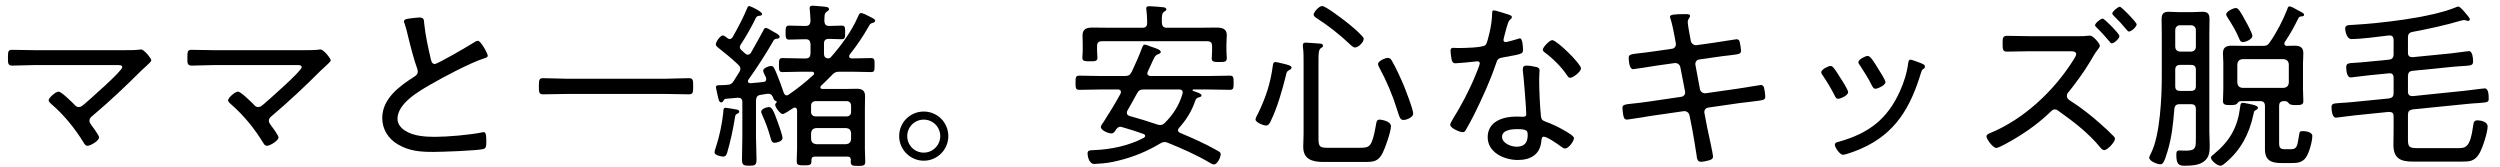 <svg width="209" height="14" viewBox="0 0 209 14" fill="none" xmlns="http://www.w3.org/2000/svg">
<path d="M201.305 3.145V4.405C201.305 4.675 201.425 4.78 201.695 4.78L204.875 4.465C205.22 4.435 206.315 4.27 206.405 4.27C206.705 4.27 206.75 4.885 206.75 5.11C206.75 5.455 206.63 5.47 206.015 5.515C205.76 5.53 205.43 5.545 204.995 5.59L201.695 5.92C201.41 5.95 201.305 6.1 201.305 6.37V7.645C201.305 7.93 201.425 8.035 201.71 8.035L206.075 7.585C206.285 7.57 207.575 7.39 207.725 7.39C208.055 7.39 208.055 8.005 208.055 8.245C208.055 8.545 207.98 8.56 207.14 8.62C206.9 8.635 206.585 8.65 206.195 8.695L201.695 9.145C201.41 9.205 201.305 9.31 201.305 9.61V11.575C201.305 12.235 201.35 12.385 202.085 12.385H205.505C206.135 12.385 206.51 12.31 206.75 10.555C206.795 10.24 206.81 10.06 207.125 10.06C207.41 10.06 207.965 10.18 207.965 10.57C207.965 11.08 207.53 12.43 207.245 12.88C206.855 13.495 206.45 13.51 205.775 13.51H201.71C200.675 13.51 200.09 13.24 200.09 12.1C200.09 11.74 200.105 11.365 200.105 10.99V9.73C200.105 9.445 199.985 9.355 199.7 9.355L196.895 9.64C196.535 9.67 195.425 9.835 195.275 9.835C194.975 9.835 194.915 9.22 194.915 8.995C194.915 8.665 195.005 8.65 195.68 8.605C195.95 8.59 196.22 8.575 196.685 8.53L199.715 8.23C200 8.17 200.105 8.08 200.105 7.765V6.505C200.105 6.235 199.985 6.1 199.715 6.13L198.035 6.295C197.72 6.325 196.625 6.475 196.52 6.475C196.19 6.475 196.145 5.875 196.145 5.62C196.145 5.305 196.28 5.275 196.925 5.245C197.18 5.23 197.435 5.215 197.84 5.17L199.7 4.99C200 4.96 200.105 4.81 200.105 4.525V3.325C200.105 3.13 200.015 2.965 199.79 2.965H199.7C198.83 3.07 197.42 3.265 196.565 3.265C196.19 3.265 196.055 2.605 196.055 2.365C196.055 2.065 196.415 2.095 196.685 2.08C199.025 1.945 203.195 1.48 205.31 0.61C205.37 0.58 205.445 0.55 205.52 0.55C205.67 0.55 206.03 0.985 206.225 1.225C206.3 1.33 206.48 1.51 206.48 1.615C206.48 1.69 206.405 1.75 206.33 1.75C206.285 1.75 206.21 1.735 206.165 1.705C206.12 1.69 206.045 1.675 206 1.675C205.925 1.675 205.775 1.72 205.7 1.735C204.38 2.125 203.045 2.41 201.695 2.665C201.395 2.725 201.305 2.86 201.305 3.145Z" fill="black"/>
<path d="M188.765 8.995C188.765 9.085 188.69 9.145 188.615 9.19C188.45 9.265 188.435 9.31 188.39 9.55C188.045 11.185 187.34 12.535 186.05 13.615C185.945 13.705 185.78 13.855 185.63 13.855C185.36 13.855 184.835 13.42 184.835 13.18C184.835 13.06 184.985 12.97 185.09 12.88C186.425 11.77 187.07 10.645 187.28 8.92C187.295 8.785 187.31 8.59 187.49 8.59C187.55 8.59 187.76 8.635 187.85 8.65C188 8.68 188.765 8.8 188.765 8.995ZM188.3 3.01C188.3 3.28 187.73 3.52 187.52 3.52C187.325 3.52 187.265 3.4 187.19 3.22C186.965 2.65 186.56 1.975 186.215 1.45C186.17 1.375 186.11 1.285 186.11 1.195C186.11 0.955 186.71 0.67 186.92 0.67C187.13 0.67 187.31 0.985 187.775 1.84C187.895 2.05 188.3 2.8 188.3 3.01ZM181.85 5.845V7.21C181.85 7.495 181.985 7.6 182.255 7.6H183.155C183.455 7.6 183.575 7.48 183.575 7.18V5.845C183.575 5.545 183.455 5.425 183.155 5.425H182.27C181.985 5.425 181.85 5.545 181.85 5.845ZM182.27 4.315H183.155C183.41 4.315 183.575 4.15 183.575 3.895V2.53C183.575 2.275 183.41 2.11 183.155 2.11H182.27C182.015 2.11 181.85 2.275 181.85 2.53V3.895C181.85 4.15 182.015 4.315 182.27 4.315ZM183.575 11.5V9.13C183.575 8.83 183.455 8.71 183.155 8.71H182.225C181.94 8.71 181.805 8.815 181.775 9.115C181.67 10.39 181.565 11.47 181.19 12.7C180.95 13.48 180.845 13.735 180.605 13.735C180.335 13.735 179.675 13.465 179.675 13.18C179.675 13.105 179.795 12.865 179.84 12.775C180.59 11.275 180.725 8.095 180.725 6.4V2.935C180.725 2.5 180.71 2.05 180.71 1.615C180.71 1.18 180.845 0.985 181.295 0.985C181.595 0.985 181.895 1.015 182.195 1.015H183.245C183.53 1.015 183.83 0.985 184.115 0.985C184.58 0.985 184.715 1.165 184.715 1.615C184.715 2.05 184.7 2.5 184.7 2.935V10.99C184.7 11.365 184.73 11.725 184.73 12.1C184.73 12.61 184.73 13.075 184.325 13.435C183.905 13.825 183.185 13.855 182.63 13.855C182.18 13.855 181.94 13.78 181.94 12.925C181.94 12.745 181.955 12.58 182.18 12.58C182.345 12.58 182.585 12.595 182.78 12.595C183.605 12.595 183.575 12.28 183.575 11.5ZM187.46 7.345H190.925C191.18 7.315 191.315 7.18 191.345 6.925V5.365C191.315 5.11 191.18 4.975 190.925 4.945H187.46C187.205 4.975 187.07 5.11 187.04 5.365V6.925C187.07 7.18 187.205 7.315 187.46 7.345ZM187.595 3.835H189.14C189.455 3.835 189.575 3.805 189.755 3.535C190.325 2.725 190.85 1.705 191.21 0.79C191.24 0.7 191.27 0.535 191.405 0.535C191.525 0.535 191.78 0.67 191.96 0.775C192.065 0.835 192.185 0.895 192.29 0.955C192.515 1.075 192.62 1.12 192.62 1.24C192.62 1.375 192.455 1.36 192.365 1.375C192.26 1.39 192.2 1.42 192.155 1.51C191.75 2.305 191.51 2.77 191.015 3.505C190.985 3.565 190.97 3.595 190.97 3.655C190.97 3.775 191.075 3.835 191.18 3.835C191.39 3.835 191.6 3.82 191.81 3.82C192.275 3.82 192.56 3.94 192.56 4.45C192.56 4.735 192.53 5.005 192.53 5.29V7.465C192.53 7.795 192.56 8.11 192.56 8.44C192.56 8.755 192.395 8.785 191.93 8.785C191.78 8.785 191.495 8.785 191.39 8.68C191.285 8.56 191.21 8.47 191.075 8.455H190.955C190.655 8.455 190.535 8.575 190.535 8.875V11.95C190.535 12.4 190.655 12.475 191.075 12.475H191.48C192.005 12.475 192.05 12.295 192.2 11.32C192.245 11.02 192.245 10.96 192.515 10.96C192.77 10.96 193.31 11.035 193.31 11.365C193.31 11.815 193.04 12.79 192.785 13.15C192.455 13.63 192.005 13.63 191.48 13.63H190.715C189.89 13.63 189.35 13.42 189.35 12.49V8.875C189.35 8.575 189.23 8.455 188.945 8.455H187.31C187.16 8.47 187.1 8.56 187.01 8.665C186.92 8.77 186.74 8.785 186.455 8.785C186.02 8.785 185.84 8.755 185.84 8.44C185.84 8.11 185.87 7.795 185.87 7.465V5.29C185.87 5.005 185.84 4.735 185.84 4.45C185.84 3.94 186.125 3.82 186.59 3.82C186.935 3.82 187.265 3.835 187.595 3.835Z" fill="black"/>
<path d="M176.375 2.05C176.45 2.14 176.555 2.215 176.63 2.305C176.855 2.545 177.185 2.905 177.185 3.025C177.185 3.205 176.75 3.625 176.555 3.625C176.465 3.625 176.39 3.52 176.345 3.46C176 3.055 175.655 2.665 175.28 2.305C175.235 2.245 175.145 2.185 175.145 2.11C175.145 1.945 175.61 1.555 175.775 1.555C175.865 1.555 176.18 1.855 176.375 2.05ZM177.215 0.565C177.365 0.565 178.625 1.87 178.625 2.035C178.625 2.23 178.19 2.635 177.98 2.635C177.905 2.635 177.83 2.545 177.785 2.485C177.455 2.08 177.095 1.69 176.72 1.33C176.675 1.27 176.585 1.195 176.585 1.12C176.585 0.97 177.05 0.565 177.215 0.565ZM169.655 3.025H173.78C174.035 3.025 174.305 3.025 174.44 2.995C174.53 2.995 174.65 2.98 174.74 2.98C174.98 2.98 175.55 3.64 175.55 3.82C175.55 3.925 175.43 4.06 175.37 4.15C175.13 4.45 174.95 4.795 174.74 5.14C174.275 5.935 173.51 6.985 172.925 7.705C172.835 7.795 172.79 7.885 172.79 8.02C172.79 8.185 172.88 8.29 173.015 8.38C173.93 8.965 174.845 9.67 175.64 10.39C175.985 10.69 176.39 11.065 176.705 11.395C176.765 11.455 176.81 11.515 176.81 11.605C176.81 11.875 176.195 12.55 175.91 12.55C175.775 12.55 175.67 12.43 175.595 12.34C174.605 11.125 173.36 10.18 172.1 9.28C171.995 9.205 171.92 9.145 171.785 9.145C171.59 9.145 171.485 9.295 171.35 9.415C170.27 10.465 168.875 11.395 167.54 12.1C167.405 12.175 167 12.37 166.895 12.37C166.61 12.37 166.07 11.635 166.07 11.41C166.07 11.245 166.235 11.185 166.37 11.125C169.205 9.97 171.755 7.555 173.36 4.975C173.42 4.87 173.57 4.66 173.57 4.525C173.57 4.315 173.33 4.285 173.09 4.285H169.655C169.025 4.285 168.41 4.315 167.78 4.315C167.405 4.315 167.42 4.075 167.42 3.625C167.42 3.265 167.405 2.995 167.765 2.995C168.395 2.995 169.025 3.025 169.655 3.025Z" fill="black"/>
<path d="M160.535 5.26C160.61 5.29 160.685 5.32 160.715 5.335C160.82 5.38 160.925 5.44 160.925 5.56C160.925 5.68 160.85 5.74 160.76 5.785C160.655 5.875 160.655 5.905 160.595 6.085C159.725 8.965 158.465 11.17 155.585 12.43C155.315 12.55 154.325 12.94 154.07 12.94C153.815 12.94 153.395 12.325 153.395 12.115C153.395 11.905 153.575 11.89 153.785 11.83C156.215 11.14 157.775 9.97 158.825 7.645C159.155 6.94 159.44 6.025 159.53 5.245C159.56 5.125 159.56 4.99 159.725 4.99C159.83 4.99 160.265 5.155 160.535 5.26ZM156.14 4.675C156.395 4.675 156.755 5.335 156.995 5.71C157.115 5.905 157.625 6.685 157.625 6.865C157.625 7.135 156.965 7.42 156.785 7.42C156.62 7.42 156.56 7.27 156.485 7.135C156.185 6.535 155.855 6.025 155.495 5.47C155.435 5.395 155.36 5.29 155.36 5.2C155.36 4.96 155.96 4.675 156.14 4.675ZM153.02 5.515C153.125 5.515 153.185 5.56 153.26 5.635C153.425 5.815 153.755 6.34 153.89 6.565C154.025 6.76 154.505 7.525 154.505 7.705C154.505 7.99 153.845 8.26 153.665 8.26C153.515 8.26 153.455 8.14 153.395 8.02C153.095 7.42 152.75 6.85 152.375 6.295C152.315 6.22 152.255 6.13 152.255 6.04C152.255 5.8 152.855 5.515 153.02 5.515Z" fill="black"/>
<path d="M138.335 4.285L139.79 4.075C139.985 4.045 140.105 3.895 140.105 3.7C140.105 3.625 140.09 3.565 140.075 3.49L140.015 3.16C139.94 2.725 139.79 1.975 139.655 1.57C139.64 1.525 139.61 1.465 139.61 1.405C139.61 1.225 139.88 1.18 140.975 1.18C141.065 1.18 141.29 1.18 141.29 1.33C141.29 1.48 141.095 1.585 141.095 1.855C141.095 2.02 141.245 2.875 141.29 3.085L141.35 3.415C141.395 3.64 141.605 3.805 141.845 3.775L143.225 3.58C143.48 3.55 145.1 3.28 145.175 3.28C145.355 3.28 145.415 3.385 145.445 3.535C145.49 3.7 145.55 4.075 145.55 4.24C145.55 4.525 145.37 4.525 144.56 4.63C144.26 4.66 143.885 4.705 143.39 4.78L142.04 4.975C141.815 5.005 141.695 5.23 141.74 5.44L142.115 7.45C142.16 7.675 142.37 7.825 142.595 7.795L145.22 7.42C145.475 7.39 147.14 7.105 147.2 7.105C147.32 7.105 147.395 7.15 147.455 7.27C147.5 7.405 147.575 7.885 147.575 8.05C147.575 8.365 147.485 8.365 146.525 8.485C146.24 8.515 145.865 8.56 145.4 8.62L142.805 8.995C142.58 9.025 142.445 9.235 142.49 9.445L142.715 10.63C142.79 11.02 143.21 12.865 143.21 13.075C143.21 13.27 143.09 13.33 142.925 13.39C142.745 13.45 142.385 13.525 142.19 13.525C141.905 13.525 141.86 13.255 141.83 12.94C141.83 12.895 141.815 12.82 141.8 12.76C141.71 12.235 141.59 11.395 141.485 10.87L141.245 9.655C141.2 9.415 140.99 9.265 140.75 9.295L137.945 9.7C137.675 9.745 136.13 10 136.025 10C135.86 10 135.785 9.925 135.74 9.775C135.695 9.64 135.635 9.175 135.635 9.025C135.635 8.755 135.815 8.725 136.565 8.65C136.865 8.62 137.27 8.575 137.78 8.5L140.54 8.095C140.78 8.065 140.915 7.87 140.87 7.645L140.48 5.635C140.435 5.395 140.24 5.245 139.985 5.275L138.5 5.485C138.215 5.53 136.625 5.785 136.52 5.785C136.205 5.785 136.16 5.05 136.16 4.81C136.16 4.555 136.385 4.525 137.045 4.45C137.375 4.42 137.795 4.36 138.335 4.285Z" fill="black"/>
<path d="M126.8 10.795C126.38 10.795 125.57 10.87 125.57 11.44C125.57 11.98 126.335 12.265 126.785 12.265C127.43 12.265 127.715 11.935 127.715 11.305C127.715 10.93 127.67 10.795 126.8 10.795ZM127.61 5.485C127.85 5.485 128.225 5.545 128.45 5.605C128.585 5.635 128.705 5.71 128.705 5.86C128.705 5.92 128.675 6.37 128.675 6.67C128.675 7.465 128.735 8.95 128.825 9.73C128.855 10 128.96 10.075 129.2 10.165C129.8 10.39 130.16 10.555 130.715 10.87C130.895 10.975 131.585 11.35 131.585 11.545C131.585 11.785 131.15 12.415 130.835 12.415C130.7 12.415 130.565 12.295 130.46 12.22C130.22 12.04 129.335 11.425 129.05 11.425C128.885 11.425 128.87 11.665 128.855 11.8C128.75 12.925 127.955 13.375 126.89 13.375C125.765 13.375 124.37 12.76 124.37 11.47C124.37 10.15 125.66 9.745 126.755 9.745C126.935 9.745 127.13 9.76 127.31 9.76C127.46 9.76 127.595 9.73 127.595 9.55C127.595 9.115 127.385 6.43 127.31 5.935V5.755C127.31 5.56 127.43 5.485 127.61 5.485ZM129.77 3.355C130.145 3.355 132.17 5.335 132.17 5.71C132.17 6.01 131.495 6.505 131.27 6.505C131.135 6.505 131.075 6.4 131 6.295C130.565 5.62 129.815 4.885 129.17 4.405C129.08 4.345 128.975 4.255 128.975 4.15C128.975 3.97 129.53 3.355 129.77 3.355ZM124.88 0.865C125.03 0.865 126.005 1.18 126.215 1.255C126.29 1.285 126.395 1.33 126.395 1.435C126.395 1.525 126.305 1.585 126.185 1.705C126.05 1.825 125.81 2.83 125.75 3.055C125.735 3.13 125.69 3.295 125.69 3.34C125.69 3.445 125.765 3.52 125.87 3.52C125.975 3.52 126.77 3.295 126.905 3.25C126.965 3.235 127.01 3.205 127.07 3.205C127.295 3.205 127.325 4 127.325 4.18C127.325 4.525 127.145 4.525 125.675 4.795C125.18 4.885 125.195 4.96 125.03 5.425C124.565 6.79 123.89 8.26 123.245 9.565C123.02 10 122.795 10.435 122.54 10.87C122.48 10.975 122.42 11.05 122.285 11.05C122.03 11.05 121.235 10.705 121.235 10.435C121.235 10.315 121.415 10.045 121.475 9.925C122.15 8.845 122.855 7.51 123.335 6.325C123.425 6.115 123.71 5.425 123.71 5.305C123.71 5.215 123.65 5.125 123.53 5.125C123.44 5.125 123.32 5.14 123.23 5.155C122.99 5.185 121.88 5.29 121.685 5.29C121.445 5.29 121.385 5.155 121.34 4.9C121.31 4.765 121.265 4.36 121.265 4.225C121.265 4.045 121.355 4 121.52 4C121.64 4 121.76 4.015 121.865 4.015C122.27 4.015 123.965 4 124.19 3.76C124.325 3.61 124.43 3.115 124.505 2.815C124.64 2.26 124.73 1.675 124.745 1.105C124.745 1 124.745 0.865 124.88 0.865Z" fill="black"/>
<path d="M111.05 12.355H113.675C114.515 12.355 114.695 12.28 115.01 10.555C115.07 10.18 115.085 10 115.34 10C115.475 10 116.285 10.12 116.285 10.555C116.285 10.99 115.805 12.37 115.595 12.775C115.22 13.525 114.815 13.54 114.035 13.54H110.63C109.73 13.54 108.95 13.33 108.95 12.28C108.95 11.905 108.98 11.545 108.98 11.185V5.11C108.98 4.705 108.98 4.3 108.92 3.91V3.76C108.92 3.595 109.04 3.565 109.16 3.565C109.37 3.565 110.03 3.625 110.27 3.64C110.39 3.64 110.6 3.655 110.6 3.82C110.6 3.925 110.54 3.955 110.42 4.03C110.24 4.15 110.225 4.48 110.225 5.05V11.59C110.225 12.31 110.375 12.355 111.05 12.355ZM118.145 9.505C118.145 9.79 117.605 10.03 117.335 10.03C117.065 10.03 117.005 9.835 116.795 9.16C116.42 7.945 115.91 6.76 115.31 5.65C115.265 5.56 115.205 5.455 115.205 5.35C115.205 5.095 115.82 4.84 116.015 4.84C116.21 4.84 116.285 4.945 116.36 5.08C116.69 5.635 117.11 6.565 117.365 7.165C117.53 7.585 118.145 9.145 118.145 9.505ZM106.625 5.185C106.715 5.185 106.97 5.245 107.075 5.275C107.585 5.395 107.975 5.47 107.975 5.65C107.975 5.755 107.87 5.815 107.78 5.86C107.57 5.965 107.555 6.07 107.51 6.28C107.21 7.495 106.775 9.025 106.235 10.12C106.16 10.285 106.04 10.495 105.845 10.495C105.635 10.495 104.96 10.24 104.96 9.985C104.96 9.88 105.11 9.595 105.17 9.49C105.83 8.14 106.22 6.94 106.415 5.44C106.43 5.32 106.475 5.185 106.625 5.185ZM114.005 3.25C114.005 3.535 113.555 3.97 113.285 3.97C113.135 3.97 112.94 3.79 112.835 3.685C111.995 2.89 111.08 2.17 110.105 1.54C109.985 1.465 109.82 1.36 109.82 1.21C109.82 1.045 110.24 0.505 110.54 0.505C110.81 0.505 112.175 1.54 112.46 1.765C112.91 2.11 113.48 2.59 113.855 2.995C113.93 3.07 114.005 3.145 114.005 3.25Z" fill="black"/>
<path d="M96.74 10.405C96.83 10.435 96.905 10.45 96.98 10.45C97.16 10.45 97.25 10.39 97.385 10.27C98.06 9.595 98.6 8.77 98.855 7.84C98.87 7.81 98.87 7.765 98.87 7.735C98.87 7.54 98.75 7.48 98.585 7.48H95.63C95.315 7.48 95.21 7.54 95.045 7.825C94.79 8.305 94.52 8.77 94.25 9.25C94.22 9.31 94.205 9.37 94.205 9.43C94.205 9.595 94.31 9.655 94.445 9.7C95.21 9.91 95.99 10.15 96.74 10.405ZM93.68 7.825C93.695 7.78 93.71 7.75 93.71 7.69C93.71 7.525 93.59 7.48 93.455 7.48H92.045C91.445 7.48 90.845 7.51 90.23 7.51C89.915 7.51 89.915 7.33 89.915 6.925C89.915 6.475 89.915 6.325 90.245 6.325C90.845 6.325 91.445 6.355 92.045 6.355H94.025C94.325 6.355 94.475 6.28 94.61 6.01C94.88 5.44 95.27 4.57 95.48 3.985C95.525 3.88 95.57 3.73 95.69 3.73C95.795 3.73 96.065 3.835 96.17 3.88C96.545 4.015 97.04 4.135 97.04 4.345C97.04 4.45 96.89 4.51 96.815 4.54C96.575 4.615 96.53 4.72 96.185 5.485L95.96 5.98C95.945 6.025 95.915 6.07 95.915 6.13C95.915 6.295 96.05 6.34 96.2 6.355H101C101.6 6.355 102.2 6.325 102.8 6.325C103.13 6.325 103.13 6.475 103.13 6.925C103.13 7.345 103.13 7.51 102.815 7.51C102.2 7.51 101.6 7.48 101 7.48H99.77C99.725 7.48 99.695 7.495 99.695 7.54C99.695 7.57 99.725 7.585 99.74 7.6C100.055 7.705 100.445 7.825 100.445 7.975C100.445 8.11 100.265 8.125 100.13 8.17C100.01 8.23 99.965 8.305 99.92 8.425C99.635 9.28 99.17 10.03 98.57 10.69C98.525 10.75 98.48 10.81 98.48 10.885C98.48 11.005 98.57 11.065 98.66 11.11C99.695 11.545 100.715 11.995 101.675 12.535C101.96 12.7 102.05 12.73 102.05 12.895C102.05 13.135 101.78 13.75 101.48 13.75C101.36 13.75 101.18 13.63 101.075 13.57C99.98 12.925 98.81 12.415 97.625 11.935C97.52 11.89 97.46 11.875 97.355 11.875C97.19 11.875 97.1 11.935 96.965 12.01C95.87 12.67 94.715 13.135 93.47 13.435C92.795 13.6 92.435 13.645 91.76 13.69C91.685 13.69 91.55 13.705 91.475 13.705C90.995 13.705 90.92 12.94 90.92 12.835C90.92 12.55 91.13 12.565 91.415 12.55C92.825 12.505 94.37 12.19 95.63 11.515C95.69 11.485 95.735 11.425 95.735 11.365C95.735 11.275 95.675 11.23 95.6 11.2C95.015 10.99 94.415 10.795 93.815 10.63C93.755 10.615 93.725 10.6 93.665 10.6C93.485 10.6 93.41 10.69 93.305 10.825C93.215 10.975 93.11 11.155 92.915 11.155C92.66 11.155 92.03 10.9 92.03 10.615C92.03 10.495 92.195 10.285 92.27 10.18C92.765 9.4 93.245 8.635 93.68 7.825ZM92.87 2.32H95.48C95.78 2.32 95.9 2.215 95.9 1.915V1.735C95.9 1.435 95.87 1.135 95.84 0.85C95.84 0.805 95.825 0.76 95.825 0.715C95.825 0.535 95.96 0.52 96.095 0.52C96.29 0.52 97.07 0.58 97.28 0.61C97.37 0.625 97.505 0.655 97.505 0.79C97.505 0.88 97.43 0.91 97.31 0.985C97.145 1.105 97.13 1.3 97.13 1.645V1.915C97.16 2.2 97.265 2.32 97.55 2.32H100.175C100.67 2.32 101.18 2.305 101.675 2.305C102.14 2.305 102.56 2.38 102.56 2.935C102.56 3.16 102.53 3.4 102.53 3.7V4.315C102.53 4.48 102.56 4.705 102.56 4.855C102.56 5.17 102.395 5.185 101.93 5.185C101.54 5.185 101.3 5.185 101.3 4.885C101.3 4.69 101.33 4.51 101.33 4.315V3.865C101.33 3.565 101.21 3.445 100.91 3.445H92.135C91.835 3.445 91.715 3.565 91.715 3.865V4.27C91.715 4.42 91.745 4.675 91.745 4.825C91.745 5.125 91.535 5.125 91.115 5.125C90.65 5.125 90.485 5.11 90.485 4.81C90.485 4.63 90.515 4.45 90.515 4.27V3.655C90.515 3.34 90.5 3.115 90.5 2.95C90.5 2.395 90.875 2.305 91.34 2.305C91.85 2.305 92.36 2.32 92.87 2.32Z" fill="black"/>
<path d="M77.225 10C76.46 10 75.845 10.615 75.845 11.38C75.845 12.145 76.46 12.76 77.225 12.76C77.99 12.76 78.605 12.13 78.605 11.38C78.605 10.615 77.99 10 77.225 10ZM77.225 9.325C78.365 9.325 79.28 10.24 79.28 11.38C79.28 12.505 78.365 13.435 77.225 13.435C76.1 13.435 75.17 12.505 75.17 11.38C75.17 10.24 76.085 9.325 77.225 9.325Z" fill="black"/>
<path d="M65.42 11.545C65.42 11.815 64.925 11.935 64.775 11.935C64.52 11.935 64.49 11.755 64.43 11.56C64.25 10.915 64.025 10.27 63.74 9.655C63.71 9.58 63.635 9.43 63.635 9.34C63.635 9.1 64.1 8.95 64.28 8.95C64.52 8.95 64.67 9.22 65.03 10.24C65.12 10.48 65.42 11.335 65.42 11.545ZM61.805 9.325C61.805 9.415 61.73 9.46 61.67 9.49C61.49 9.565 61.475 9.625 61.445 9.805C61.31 10.705 61.055 11.875 60.8 12.73C60.74 12.925 60.68 13.09 60.455 13.09C60.275 13.09 59.735 12.97 59.735 12.745C59.735 12.64 59.81 12.415 59.84 12.325C60.14 11.44 60.38 10.285 60.47 9.37C60.47 9.22 60.455 9.01 60.665 9.01C60.77 9.01 61.43 9.13 61.595 9.16C61.67 9.175 61.805 9.22 61.805 9.325ZM67.805 11.11V11.635C67.835 11.89 67.955 12.01 68.225 12.055H70.73C71 12.025 71.12 11.905 71.15 11.635V11.11C71.12 10.855 71 10.735 70.745 10.705H68.225C67.97 10.735 67.85 10.855 67.805 11.11ZM68.18 9.73H70.79C71 9.73 71.15 9.58 71.15 9.37V8.83C71.15 8.605 71 8.455 70.79 8.455H68.18C67.955 8.455 67.805 8.605 67.805 8.83V9.37C67.805 9.58 67.955 9.73 68.18 9.73ZM71.03 4.57C71.015 4.615 70.985 4.66 70.985 4.705C70.985 4.84 71.09 4.87 71.21 4.885C71.735 4.885 72.275 4.855 72.815 4.855C73.115 4.855 73.115 4.99 73.115 5.44C73.115 5.89 73.115 6.025 72.815 6.025C72.29 6.025 71.765 5.995 71.225 5.995H70.22C69.92 5.995 69.785 6.025 69.575 6.25C69.26 6.565 68.96 6.88 68.63 7.18C68.6 7.21 68.585 7.24 68.585 7.3C68.585 7.405 68.675 7.435 68.75 7.435H70.775C71.06 7.435 71.33 7.42 71.615 7.42C72.065 7.42 72.32 7.555 72.32 8.05C72.32 8.35 72.305 8.65 72.305 8.95V12.445C72.305 12.805 72.335 13.165 72.335 13.525C72.335 13.855 72.155 13.87 71.735 13.87C71.255 13.87 71.12 13.84 71.12 13.51C71.12 13.465 71.12 13.42 71.135 13.375C71.12 13.165 71.03 13.09 70.835 13.09H68.135C67.94 13.09 67.835 13.165 67.835 13.375V13.495C67.835 13.81 67.67 13.825 67.22 13.825C66.755 13.825 66.605 13.795 66.605 13.495C66.605 13.12 66.635 12.76 66.635 12.4V9.22C66.62 9.1 66.59 8.995 66.44 8.995C66.365 8.995 66.26 9.07 66.185 9.115C65.96 9.265 65.555 9.535 65.435 9.535C65.225 9.535 64.805 8.965 64.805 8.77C64.805 8.695 64.85 8.635 64.91 8.575C64.925 8.56 64.94 8.545 64.94 8.53C64.94 8.485 64.925 8.47 64.865 8.44C64.715 8.41 64.685 8.305 64.64 8.17C64.565 7.975 64.46 7.84 64.235 7.84H64.145L63.59 7.93C63.305 7.975 63.23 8.095 63.2 8.395V11.425C63.2 12.055 63.245 12.685 63.245 13.315C63.245 13.81 63.125 13.855 62.63 13.855C62.165 13.855 62.03 13.81 62.03 13.315C62.03 12.685 62.06 12.055 62.06 11.425V8.545C62.06 8.26 61.94 8.17 61.67 8.17L60.695 8.26C60.59 8.275 60.56 8.29 60.5 8.395C60.44 8.485 60.395 8.56 60.29 8.56C60.125 8.56 60.08 8.365 59.99 7.96C59.96 7.825 59.93 7.66 59.885 7.48C59.87 7.42 59.855 7.345 59.855 7.285C59.855 7.12 60.005 7.12 60.26 7.12C60.44 7.12 60.635 7.105 60.815 7.09C61.085 7.075 61.175 7 61.325 6.79C61.49 6.535 61.64 6.28 61.805 6.025C61.85 5.935 61.895 5.86 61.895 5.755C61.895 5.605 61.82 5.515 61.715 5.41C61.19 4.9 60.605 4.435 60.02 3.97C59.93 3.895 59.84 3.82 59.84 3.7C59.84 3.52 60.2 2.965 60.425 2.965C60.545 2.965 60.71 3.1 60.8 3.175C60.86 3.22 60.92 3.265 61.01 3.265C61.115 3.265 61.19 3.19 61.25 3.1C61.715 2.275 62.09 1.57 62.465 0.685C62.51 0.58 62.54 0.505 62.645 0.505C62.735 0.505 63.71 0.97 63.71 1.165C63.71 1.3 63.605 1.3 63.5 1.315C63.38 1.33 63.29 1.345 63.215 1.45C62.825 2.245 62.405 3.01 61.91 3.745C61.88 3.805 61.85 3.865 61.85 3.94C61.85 4.03 61.895 4.105 61.955 4.165C62.075 4.27 62.18 4.375 62.285 4.465C62.36 4.525 62.42 4.57 62.525 4.57C62.645 4.57 62.72 4.495 62.78 4.405C63.14 3.79 63.47 3.175 63.815 2.545C63.86 2.44 63.905 2.335 64.025 2.335C64.145 2.335 64.4 2.5 64.61 2.62C64.64 2.635 64.67 2.665 64.7 2.68C64.835 2.74 65.18 2.92 65.18 3.07C65.18 3.205 65.06 3.22 64.97 3.235C64.835 3.25 64.745 3.265 64.67 3.385C64.13 4.345 63.215 5.77 62.57 6.655C62.54 6.715 62.525 6.745 62.525 6.79C62.525 6.925 62.645 6.955 62.75 6.955C63.11 6.925 63.47 6.895 63.83 6.85C63.965 6.835 64.055 6.775 64.055 6.625C64.055 6.58 64.055 6.535 64.04 6.49C63.935 6.28 63.8 6.025 63.8 5.905C63.8 5.695 64.265 5.515 64.445 5.515C64.685 5.515 64.73 5.695 64.955 6.22C65.18 6.775 65.33 7.195 65.525 7.765C65.57 7.87 65.645 7.975 65.765 7.975C65.84 7.975 65.87 7.945 65.93 7.915C66.65 7.42 67.37 6.85 68 6.265C68.045 6.235 68.06 6.19 68.06 6.145C68.06 6.04 67.97 5.995 67.88 5.995H67.01C66.485 5.995 65.945 6.025 65.42 6.025C65.135 6.025 65.12 5.89 65.12 5.44C65.12 4.99 65.135 4.855 65.42 4.855C65.945 4.855 66.485 4.885 67.01 4.885H67.34C67.64 4.885 67.73 4.765 67.76 4.48V3.685C67.73 3.4 67.64 3.28 67.34 3.28H67.28C66.845 3.28 66.395 3.31 65.975 3.31C65.69 3.31 65.675 3.145 65.675 2.725C65.675 2.305 65.69 2.14 65.975 2.14C66.365 2.14 66.83 2.17 67.28 2.17H67.34C67.625 2.17 67.73 2.05 67.76 1.765C67.745 1.45 67.73 1.135 67.7 0.835C67.7 0.79 67.685 0.73 67.685 0.685C67.685 0.52 67.79 0.475 67.925 0.475C68.135 0.475 68.6 0.535 68.84 0.55C69.02 0.565 69.305 0.58 69.305 0.76C69.305 0.865 69.215 0.91 69.11 0.985C68.9 1.12 68.93 1.36 68.915 1.78C68.945 2.05 69.05 2.17 69.32 2.17C69.65 2.17 70.055 2.14 70.37 2.14C70.655 2.14 70.655 2.32 70.655 2.71C70.655 3.1 70.655 3.28 70.37 3.28C70.265 3.28 69.455 3.25 69.29 3.25C69.005 3.25 68.885 3.37 68.885 3.655V4.48C68.885 4.72 68.975 4.855 69.23 4.885C69.365 4.87 69.41 4.84 69.5 4.735C70.37 3.745 71.195 2.605 71.72 1.405C71.795 1.24 71.84 1.09 71.99 1.09C72.125 1.09 72.485 1.27 72.62 1.345C72.98 1.525 73.16 1.6 73.16 1.735C73.16 1.855 73.04 1.885 72.95 1.915C72.755 1.975 72.74 1.99 72.605 2.245C72.14 3.055 71.615 3.835 71.03 4.57Z" fill="black"/>
<path d="M55.715 7.855H47.285C46.655 7.855 46.04 7.885 45.41 7.885C45.065 7.885 45.05 7.735 45.05 7.21C45.05 6.715 45.065 6.535 45.395 6.535C46.025 6.535 46.655 6.58 47.285 6.58H55.715C56.33 6.58 56.96 6.535 57.59 6.535C57.935 6.535 57.95 6.7 57.95 7.21C57.95 7.735 57.935 7.885 57.59 7.885C56.96 7.885 56.33 7.855 55.715 7.855Z" fill="black"/>
<path d="M33.77 1.78C33.77 1.57 34.19 1.555 34.535 1.51C34.715 1.495 34.88 1.465 35.06 1.465C35.45 1.465 35.435 1.645 35.465 1.975C35.57 2.995 35.795 3.985 36.02 4.96C36.065 5.14 36.125 5.35 36.35 5.35C36.59 5.35 39.2 3.82 39.575 3.58C39.68 3.505 39.815 3.415 39.965 3.415C40.19 3.415 40.775 4.465 40.775 4.66C40.775 4.795 40.595 4.84 40.49 4.87C39.26 5.275 37.115 6.415 35.975 7.075C34.985 7.645 33.23 8.65 33.23 9.94C33.23 10.36 33.53 10.72 33.875 10.93C34.565 11.38 35.57 11.44 36.365 11.44C37.4 11.44 39.32 11.275 40.31 11.065C40.355 11.05 40.415 11.05 40.46 11.05C40.67 11.05 40.655 11.575 40.655 11.905C40.655 12.205 40.64 12.4 40.4 12.46C39.875 12.595 36.935 12.7 36.245 12.7C35.165 12.7 34.22 12.64 33.26 12.07C32.465 11.605 31.955 10.81 31.955 9.865C31.955 8.23 33.425 7.18 34.67 6.385C34.82 6.28 34.925 6.19 34.925 5.995C34.925 5.89 34.91 5.83 34.88 5.74C34.64 5.125 34.28 3.73 34.115 3.04C34.025 2.635 33.95 2.35 33.815 1.945C33.785 1.9 33.77 1.825 33.77 1.78Z" fill="black"/>
<path d="M17.885 4.195H25.4C25.76 4.195 26.315 4.195 26.66 4.15C26.705 4.135 26.75 4.135 26.795 4.135C27.05 4.135 27.65 4.885 27.65 5.05C27.65 5.14 27.425 5.335 27.17 5.575C27.05 5.68 26.93 5.785 26.81 5.905C25.505 7.21 24.155 8.485 22.73 9.685C22.61 9.79 22.475 9.895 22.475 10.09C22.475 10.255 22.595 10.39 22.685 10.525C22.805 10.675 23.285 11.335 23.285 11.485C23.285 11.755 22.58 12.19 22.31 12.19C22.16 12.19 22.07 12.055 22.01 11.95C21.275 10.75 20.39 9.655 19.34 8.74C19.235 8.65 19.07 8.515 19.07 8.38C19.07 8.17 19.655 7.66 19.895 7.66C20.135 7.66 21.005 8.53 21.215 8.74C21.32 8.86 21.41 8.95 21.59 8.95C21.77 8.95 21.89 8.83 22.025 8.725C22.445 8.365 25.22 5.935 25.22 5.62C25.22 5.425 24.98 5.44 24.755 5.44H17.885C17.27 5.44 16.64 5.485 16.025 5.485C15.65 5.485 15.665 5.245 15.665 4.87C15.665 4.33 15.665 4.165 16.01 4.165C16.64 4.165 17.255 4.195 17.885 4.195Z" fill="black"/>
<path d="M2.885 4.195H10.4C10.76 4.195 11.315 4.195 11.66 4.15C11.705 4.135 11.75 4.135 11.795 4.135C12.05 4.135 12.65 4.885 12.65 5.05C12.65 5.14 12.425 5.335 12.17 5.575C12.05 5.68 11.93 5.785 11.81 5.905C10.505 7.21 9.155 8.485 7.73 9.685C7.61 9.79 7.475 9.895 7.475 10.09C7.475 10.255 7.595 10.39 7.685 10.525C7.805 10.675 8.285 11.335 8.285 11.485C8.285 11.755 7.58 12.19 7.31 12.19C7.16 12.19 7.07 12.055 7.01 11.95C6.275 10.75 5.39 9.655 4.34 8.74C4.235 8.65 4.07 8.515 4.07 8.38C4.07 8.17 4.655 7.66 4.895 7.66C5.135 7.66 6.005 8.53 6.215 8.74C6.32 8.86 6.41 8.95 6.59 8.95C6.77 8.95 6.89 8.83 7.025 8.725C7.445 8.365 10.22 5.935 10.22 5.62C10.22 5.425 9.98 5.44 9.755 5.44H2.885C2.27 5.44 1.64 5.485 1.025 5.485C0.65 5.485 0.665 5.245 0.665 4.87C0.665 4.33 0.665 4.165 1.01 4.165C1.64 4.165 2.255 4.195 2.885 4.195Z" fill="black"/>
</svg>
